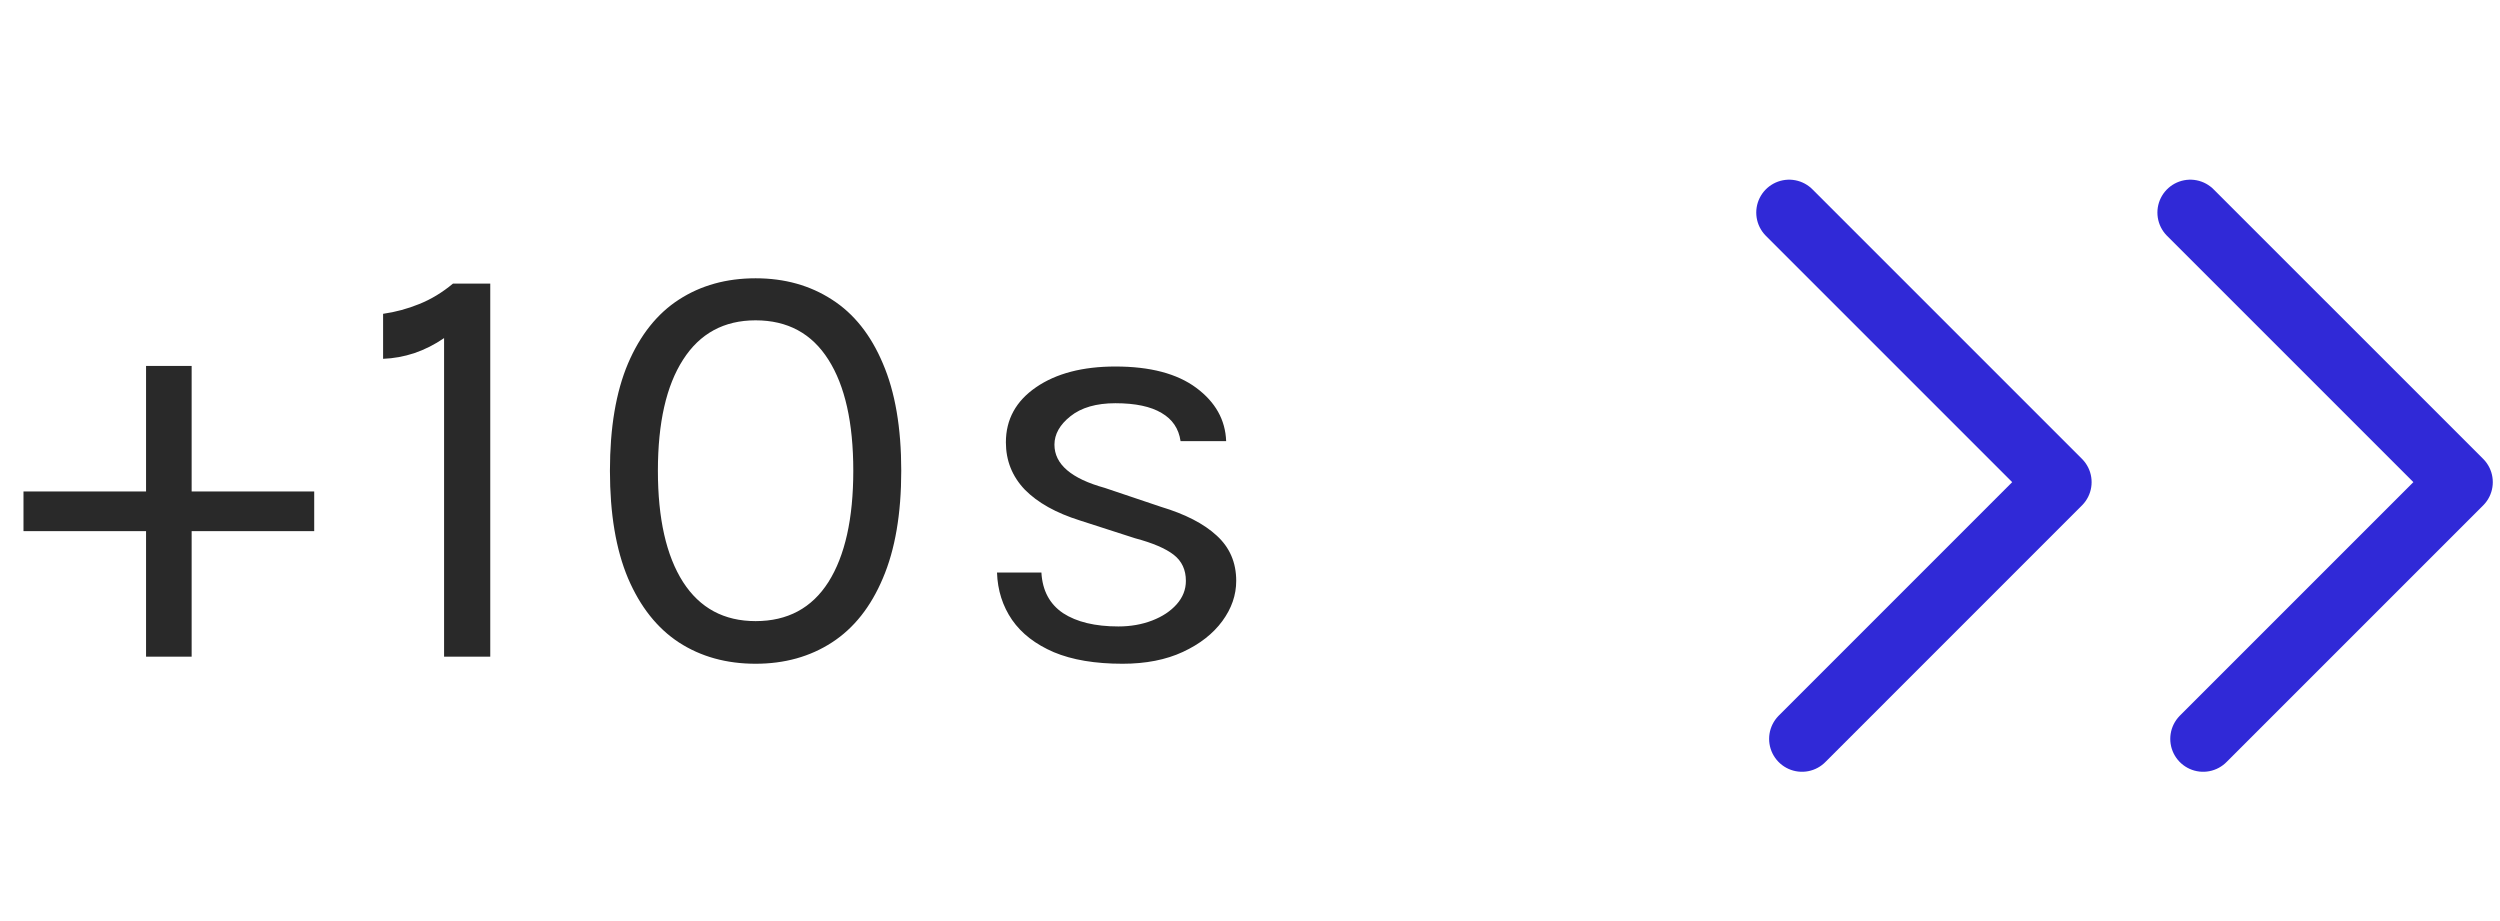 <svg viewBox="0 0 76 28" fill="none" xmlns="http://www.w3.org/2000/svg">
<path d="M4.44 11.124H5.826V14.94H9.552V16.146H5.826V19.962H4.44V16.146H0.714V14.94H4.44V11.124ZM13.77 8.622H14.904V19.962H13.5V10.278C13.212 10.476 12.909 10.629 12.591 10.737C12.279 10.839 11.964 10.896 11.646 10.908V9.54C12.024 9.486 12.39 9.387 12.744 9.243C13.104 9.099 13.446 8.892 13.77 8.622ZM22.97 20.178C22.082 20.178 21.305 19.962 20.639 19.53C19.979 19.098 19.463 18.447 19.091 17.577C18.725 16.707 18.542 15.618 18.542 14.31C18.542 13.002 18.725 11.916 19.091 11.052C19.463 10.182 19.979 9.534 20.639 9.108C21.305 8.676 22.082 8.46 22.97 8.46C23.852 8.46 24.626 8.676 25.292 9.108C25.958 9.534 26.474 10.182 26.84 11.052C27.212 11.916 27.398 13.002 27.398 14.31C27.398 15.618 27.212 16.707 26.84 17.577C26.474 18.447 25.958 19.098 25.292 19.53C24.626 19.962 23.852 20.178 22.97 20.178ZM22.97 18.882C23.942 18.882 24.68 18.486 25.184 17.694C25.688 16.896 25.94 15.768 25.94 14.31C25.94 12.852 25.688 11.727 25.184 10.935C24.68 10.137 23.942 9.738 22.97 9.738C22.01 9.738 21.275 10.137 20.765 10.935C20.255 11.727 20 12.852 20 14.31C20 15.768 20.255 16.896 20.765 17.694C21.275 18.486 22.01 18.882 22.97 18.882ZM34.125 20.178C33.291 20.178 32.595 20.061 32.037 19.827C31.479 19.587 31.056 19.26 30.768 18.846C30.48 18.426 30.327 17.946 30.309 17.406H31.659C31.689 17.952 31.908 18.363 32.316 18.639C32.73 18.909 33.291 19.044 33.999 19.044C34.371 19.044 34.713 18.984 35.025 18.864C35.337 18.744 35.586 18.579 35.772 18.369C35.958 18.159 36.051 17.922 36.051 17.658C36.051 17.322 35.928 17.058 35.682 16.866C35.436 16.674 35.043 16.506 34.503 16.362L32.829 15.822C32.103 15.594 31.545 15.282 31.155 14.886C30.771 14.484 30.579 14.004 30.579 13.446C30.579 12.75 30.885 12.192 31.497 11.772C32.109 11.352 32.913 11.142 33.909 11.142C34.965 11.142 35.784 11.358 36.366 11.79C36.948 12.222 37.251 12.762 37.275 13.41H35.889C35.835 13.032 35.643 12.747 35.313 12.555C34.983 12.357 34.515 12.258 33.909 12.258C33.327 12.258 32.871 12.39 32.541 12.654C32.217 12.912 32.055 13.2 32.055 13.518C32.055 14.112 32.565 14.55 33.585 14.832L35.295 15.408C36.033 15.63 36.597 15.921 36.987 16.281C37.383 16.641 37.581 17.1 37.581 17.658C37.581 18.09 37.44 18.498 37.158 18.882C36.876 19.266 36.477 19.578 35.961 19.818C35.445 20.058 34.833 20.178 34.125 20.178Z" fill="#292929"/>
<path d="M66.976 22.462L74.781 14.657L66.585 6.462" stroke="#3029D7" stroke-width="2" stroke-linecap="round" stroke-linejoin="round"/>
<path d="M54.781 22.462L62.585 14.657L54.39 6.462" stroke="#3029D7" stroke-width="2" stroke-linecap="round" stroke-linejoin="round"/>
</svg>
